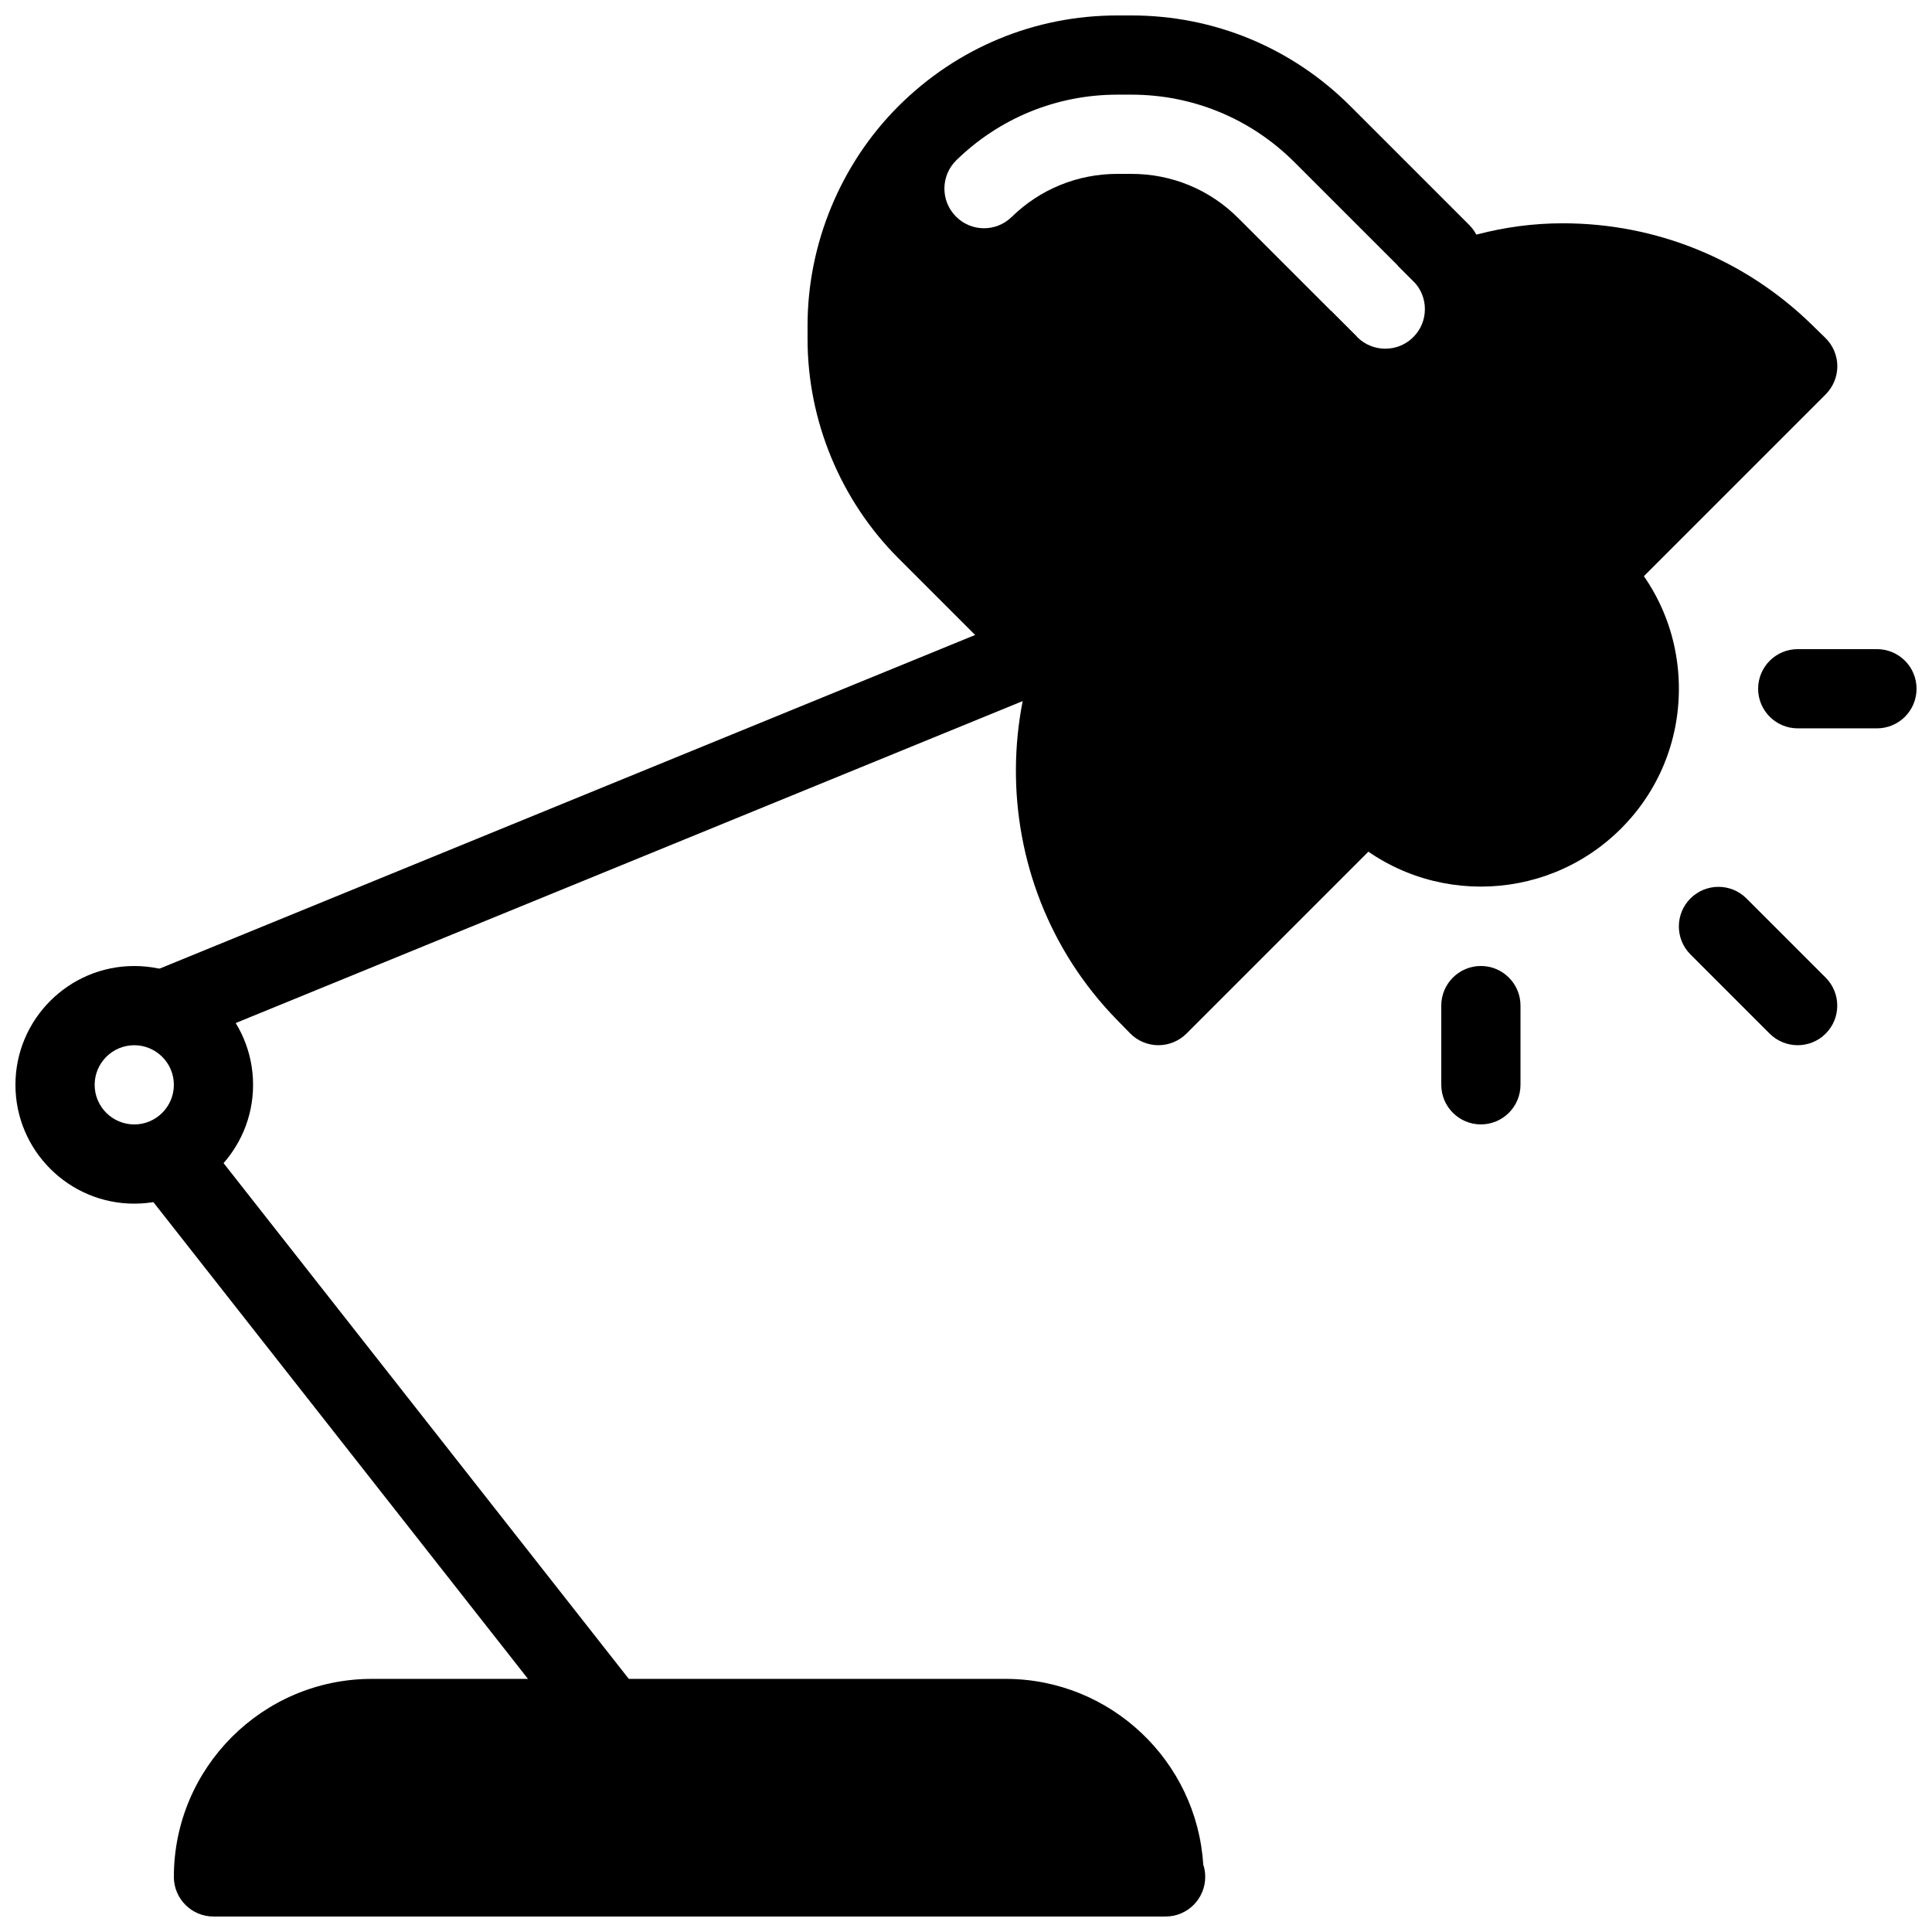 <?xml version="1.0" encoding="UTF-8"?>
<!-- Uploaded to: SVG Repo, www.svgrepo.com, Generator: SVG Repo Mixer Tools -->
<svg width="800px" height="800px" version="1.1" viewBox="144 144 512 512" xmlns="http://www.w3.org/2000/svg">
 <defs>
  <clipPath id="d">
   <path d="m190 588h274v63.902h-274z"/>
  </clipPath>
  <clipPath id="c">
   <path d="m148.09 400h63.906v63h-63.906z"/>
  </clipPath>
  <clipPath id="b">
   <path d="m358 148.09h179v178.91h-179z"/>
  </clipPath>
  <clipPath id="a">
   <path d="m609 316h42.902v22h-42.902z"/>
  </clipPath>
 </defs>
 <g clip-path="url(#d)">
  <path d="m462.87 638.13c-1.703-27.414-24.543-49.207-52.375-49.207h-167.94c-28.949 0-52.48 23.535-52.48 52.48 0 5.793 4.703 10.496 10.496 10.496h251.91c0.168 0.02 0.316 0 0.418 0 5.793 0 10.496-4.703 10.496-10.496 0-1.152-0.168-2.246-0.523-3.273z"/>
 </g>
 <g clip-path="url(#c)">
  <path d="m179.58 462.98c-17.359 0-31.488-14.129-31.488-31.488 0-17.363 14.129-31.488 31.488-31.488s31.488 14.125 31.488 31.488c0 17.359-14.129 31.488-31.488 31.488zm0-41.984c-5.773 0-10.496 4.699-10.496 10.496 0 5.793 4.723 10.496 10.496 10.496 5.773 0 10.496-4.703 10.496-10.496 0-5.797-4.723-10.496-10.496-10.496z"/>
 </g>
 <path d="m305.54 609.92c-3.086 0-6.191-1.363-8.27-4.008l-115.46-146.95c-3.57-4.555-2.793-11.168 1.785-14.738 4.492-3.57 11.148-2.812 14.738 1.762l115.46 146.95c3.57 4.555 2.793 11.168-1.785 14.738-1.895 1.512-4.203 2.246-6.469 2.246z"/>
 <path d="m190.08 420.99c-4.137 0-8.062-2.457-9.719-6.527-2.184-5.375 0.379-11.504 5.731-13.688l230.91-94.465c5.375-2.203 11.504 0.379 13.688 5.731 2.184 5.375-0.379 11.504-5.731 13.688l-230.91 94.465c-1.305 0.543-2.648 0.797-3.969 0.797z"/>
 <g clip-path="url(#b)">
  <path d="m533.38 203.64-31.508-31.508c-15.535-15.516-36.129-24.039-58.047-24.039h-3.695c-21.914 0-42.508 8.543-58.086 24.098-15.258 15.262-24.031 36.422-24.031 58.023v3.672c0 21.621 8.773 42.762 24.059 58.043l31.508 31.508c2.035 2.059 4.723 3.09 7.41 3.09s5.375-1.027 7.43-3.066c4.094-4.094 4.094-10.746 0-14.84l75.277-75.277-31.508-31.508c-7.578-7.602-17.633-11.758-28.363-11.758h-3.695c-10.539 0-20.508 4.051-28.023 11.418-4.156 4.051-10.812 3.988-14.84-0.188-4.051-4.137-3.969-10.789 0.168-14.84 11.504-11.211 26.641-17.383 42.699-17.383h3.695c16.312 0 31.656 6.359 43.203 17.887l31.508 31.508c4.094 4.094 10.746 4.094 14.84 0s4.094-10.727 0-14.84z"/>
 </g>
 <path d="m627.74 233.55-3.59-3.504c-17.758-17.32-41.188-26.871-66-26.871-15.574 0-30.355 4.137-43.746 11.188l4.137 4.137c4.094 4.094 4.094 10.746 0 14.84-2.059 2.059-4.746 3.066-7.43 3.066-2.688 0-5.375-1.027-7.43-3.066l-6.934-6.945c-1.762 1.531-3.738 2.769-5.394 4.449l-50.59 50.59c-36.398 36.398-36.758 95.977-0.797 132.8l3.527 3.609c1.953 1.996 4.641 3.129 7.43 3.148h0.062c2.793 0 5.457-1.113 7.43-3.066l169.43-169.43c1.977-2.012 3.09-4.699 3.066-7.512-0.02-2.812-1.176-5.481-3.168-7.434z"/>
 <path d="m573.56 289.41c-4.094-4.094-10.746-4.094-14.84 0s-4.094 10.746 0 14.84l-44.547 44.523c-4.094-4.094-10.746-4.094-14.84 0s-4.094 10.746 0 14.84c10.223 10.223 23.656 15.344 37.113 15.344 13.434 0 26.871-5.121 37.113-15.344 9.906-9.887 15.363-23.066 15.363-37.09 0-14.023-5.457-27.207-15.363-37.113z"/>
 <g clip-path="url(#a)">
  <path d="m641.41 337.02h-20.992c-5.793 0-10.496-4.703-10.496-10.496 0-5.793 4.703-10.496 10.496-10.496h20.992c5.793 0 10.496 4.68 10.496 10.496 0 5.812-4.703 10.496-10.496 10.496z"/>
 </g>
 <path d="m536.45 441.98c-5.793 0-10.496-4.703-10.496-10.496v-20.992c0-5.793 4.703-10.496 10.496-10.496 5.793 0 10.496 4.703 10.496 10.496v20.992c0 5.793-4.699 10.496-10.496 10.496z"/>
 <path d="m620.41 420.99c-2.688 0-5.375-1.027-7.43-3.066l-20.992-20.992c-4.094-4.094-4.094-10.746 0-14.84s10.746-4.094 14.84 0l20.992 20.992c4.094 4.094 4.094 10.746 0 14.84-2.035 2.035-4.723 3.066-7.41 3.066z"/>
</svg>